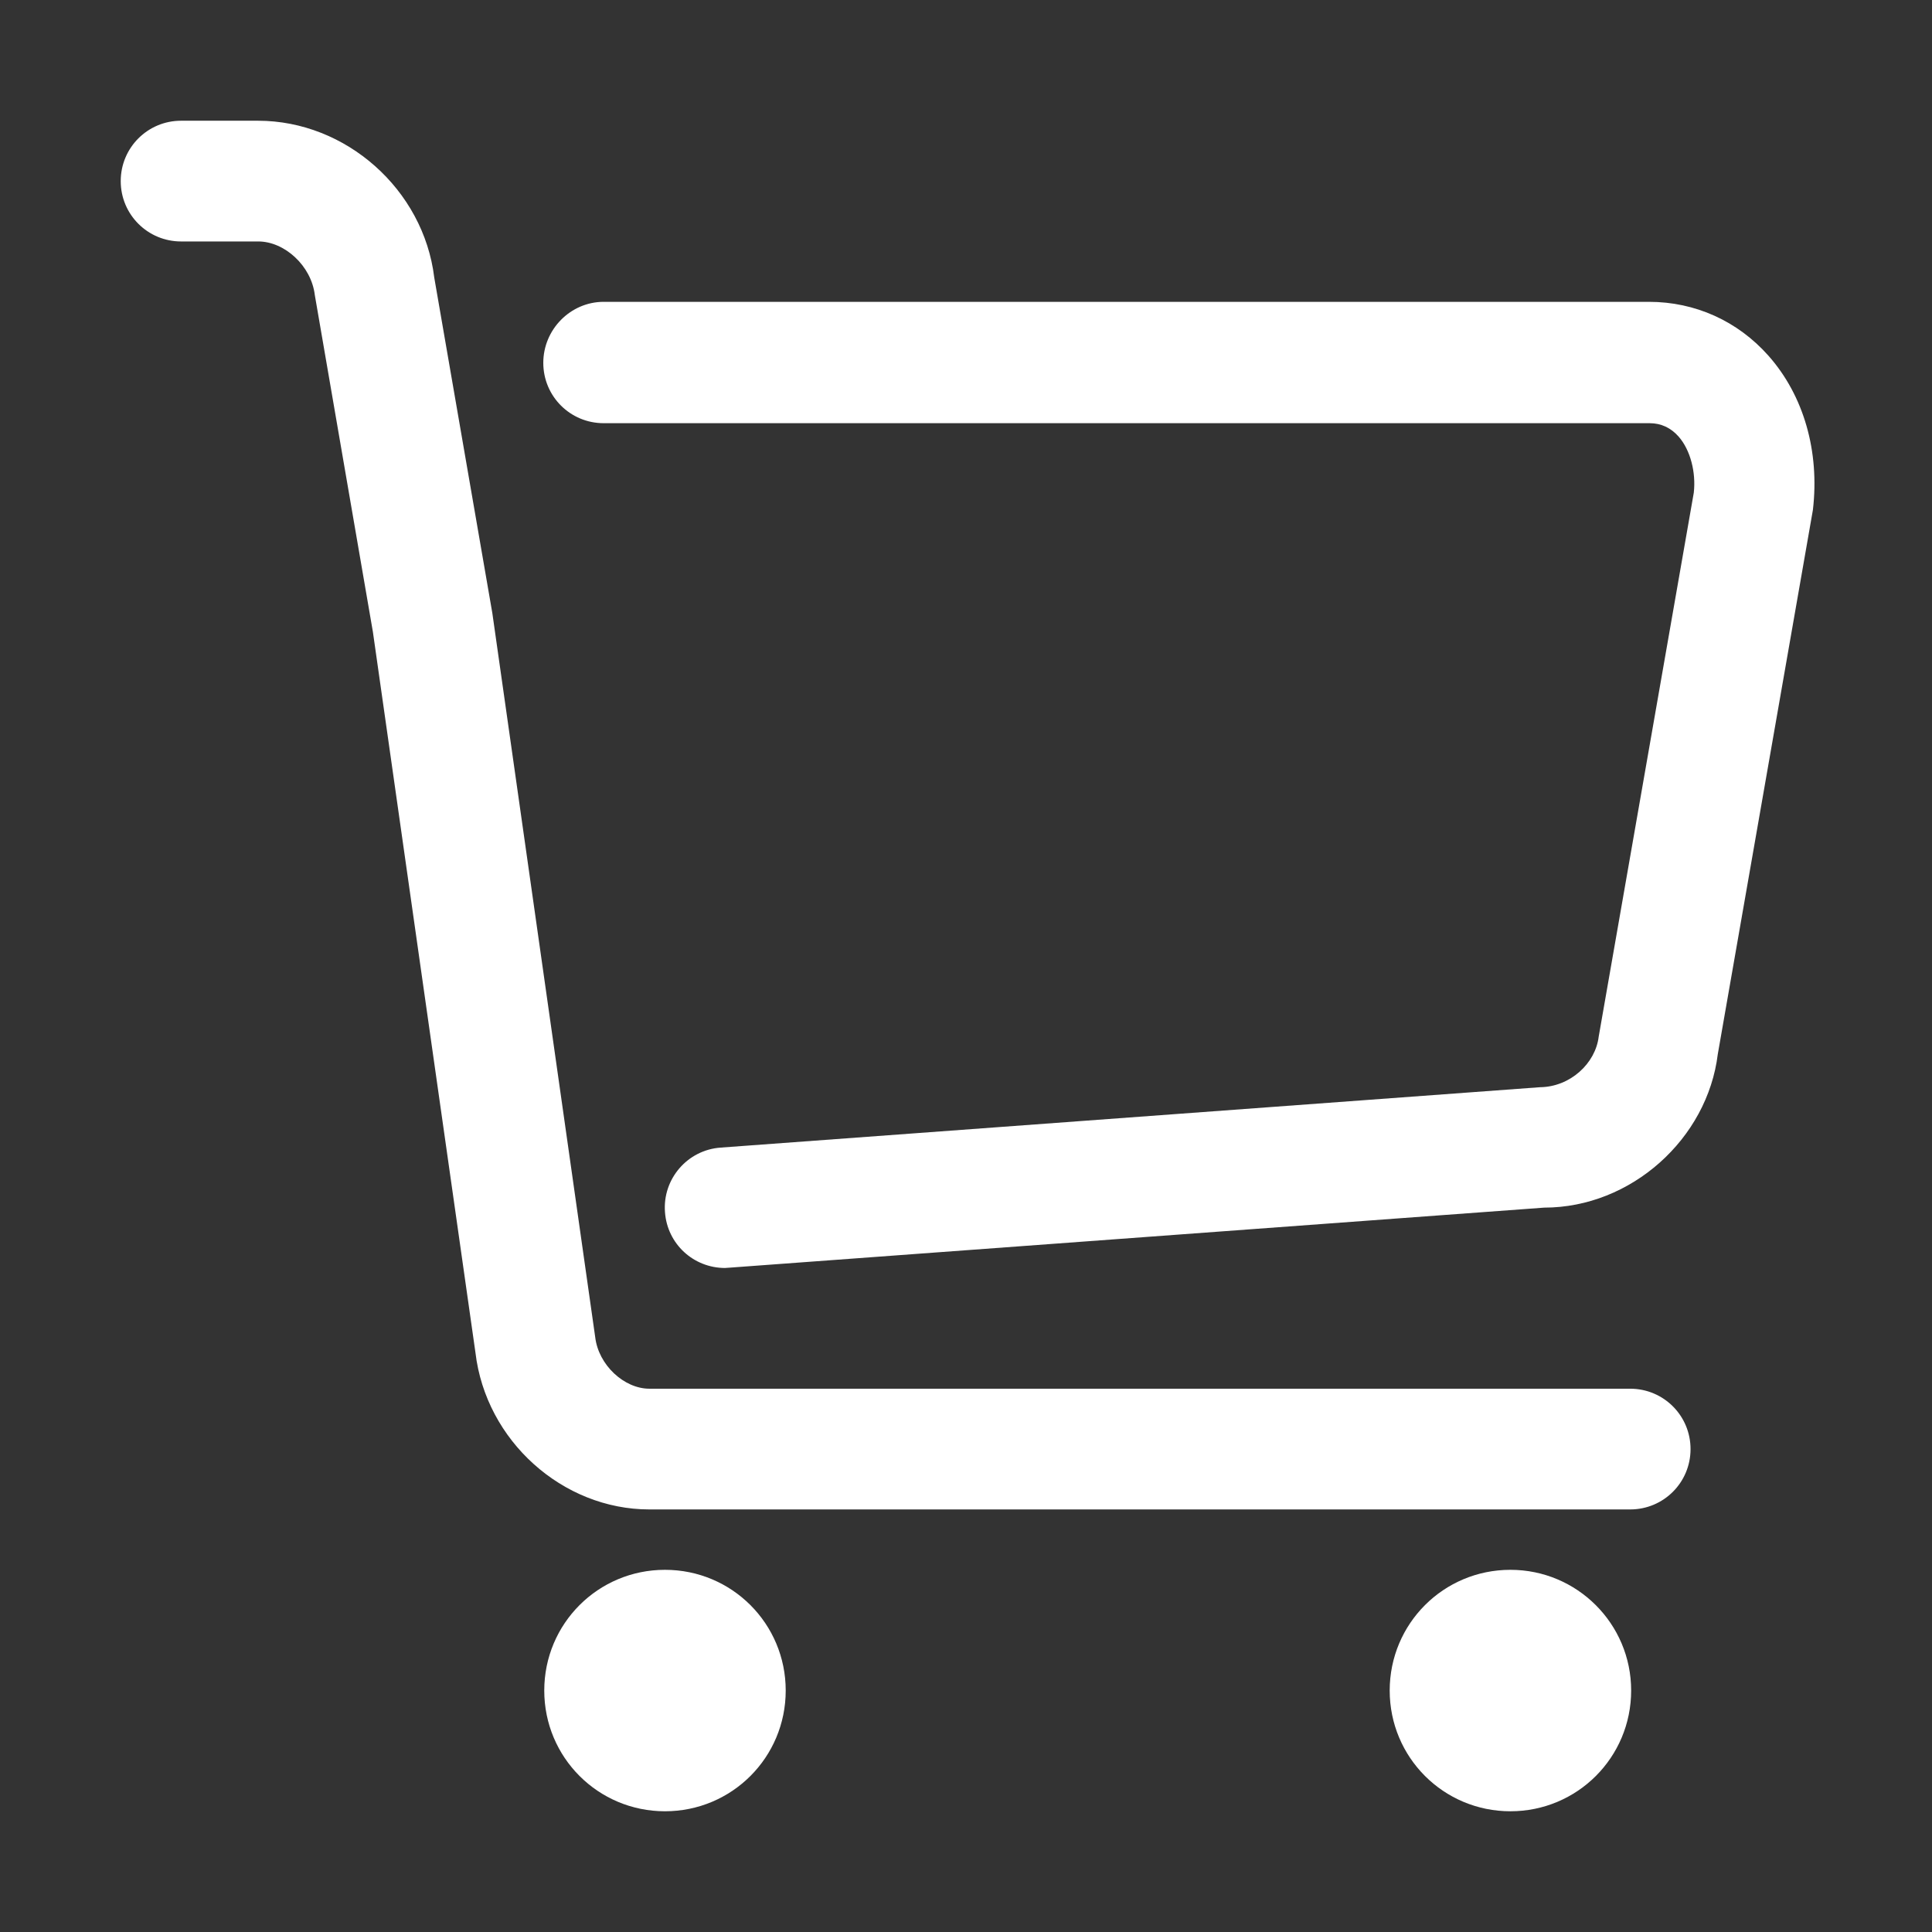 <svg width="92" height="92" viewBox="0 0 92 92" fill="none" xmlns="http://www.w3.org/2000/svg">
<rect x="0" y="0" width="92" height="92" fill="#333333" stroke="none"/>
<path d="M31.666 74.753C28.482 74.753 25.917 77.318 25.917 80.502C25.917 83.686 28.482 86.251 31.666 86.251C34.85 86.251 37.415 83.686 37.415 80.502C37.415 77.318 34.85 74.753 31.666 74.753Z" fill="white"/>
<path d="M71.925 74.753C68.741 74.753 66.176 77.318 66.176 80.502C66.176 83.686 68.741 86.251 71.925 86.251C75.108 86.251 77.674 83.686 77.674 80.502C77.674 77.318 75.093 74.753 71.925 74.753Z" fill="white"/>
<path d="M77.627 71.878H30.924C26.782 71.878 23.135 68.602 22.641 64.414L17.757 30.09L14.991 14.048C14.821 12.642 13.538 11.498 12.302 11.498H8.624C7.032 11.498 5.749 10.215 5.749 8.624C5.749 7.032 7.032 5.749 8.624 5.749H12.286C16.474 5.749 20.168 9.025 20.678 13.213L23.444 29.193L28.343 63.672C28.498 65.001 29.719 66.129 30.924 66.129H77.627C79.219 66.129 80.502 67.412 80.502 69.004C80.502 70.596 79.219 71.878 77.627 71.878Z" fill="white"/>
<path d="M34.526 60.38C33.026 60.38 31.775 59.237 31.666 57.722C31.543 56.146 32.733 54.755 34.325 54.647L73.332 51.772C74.769 51.757 75.974 50.644 76.129 49.361L80.657 23.46C80.765 22.502 80.502 21.435 79.931 20.786C79.56 20.369 79.096 20.152 78.555 20.152H28.746C27.154 20.152 25.871 18.87 25.871 17.278C25.871 15.686 27.169 14.373 28.746 14.373H78.524C80.719 14.373 82.743 15.284 84.211 16.938C85.896 18.839 86.653 21.497 86.329 24.279L81.8 50.196C81.306 54.229 77.674 57.506 73.532 57.506L34.742 60.365C34.665 60.365 34.587 60.38 34.526 60.38Z" fill="white"/>
</svg>
